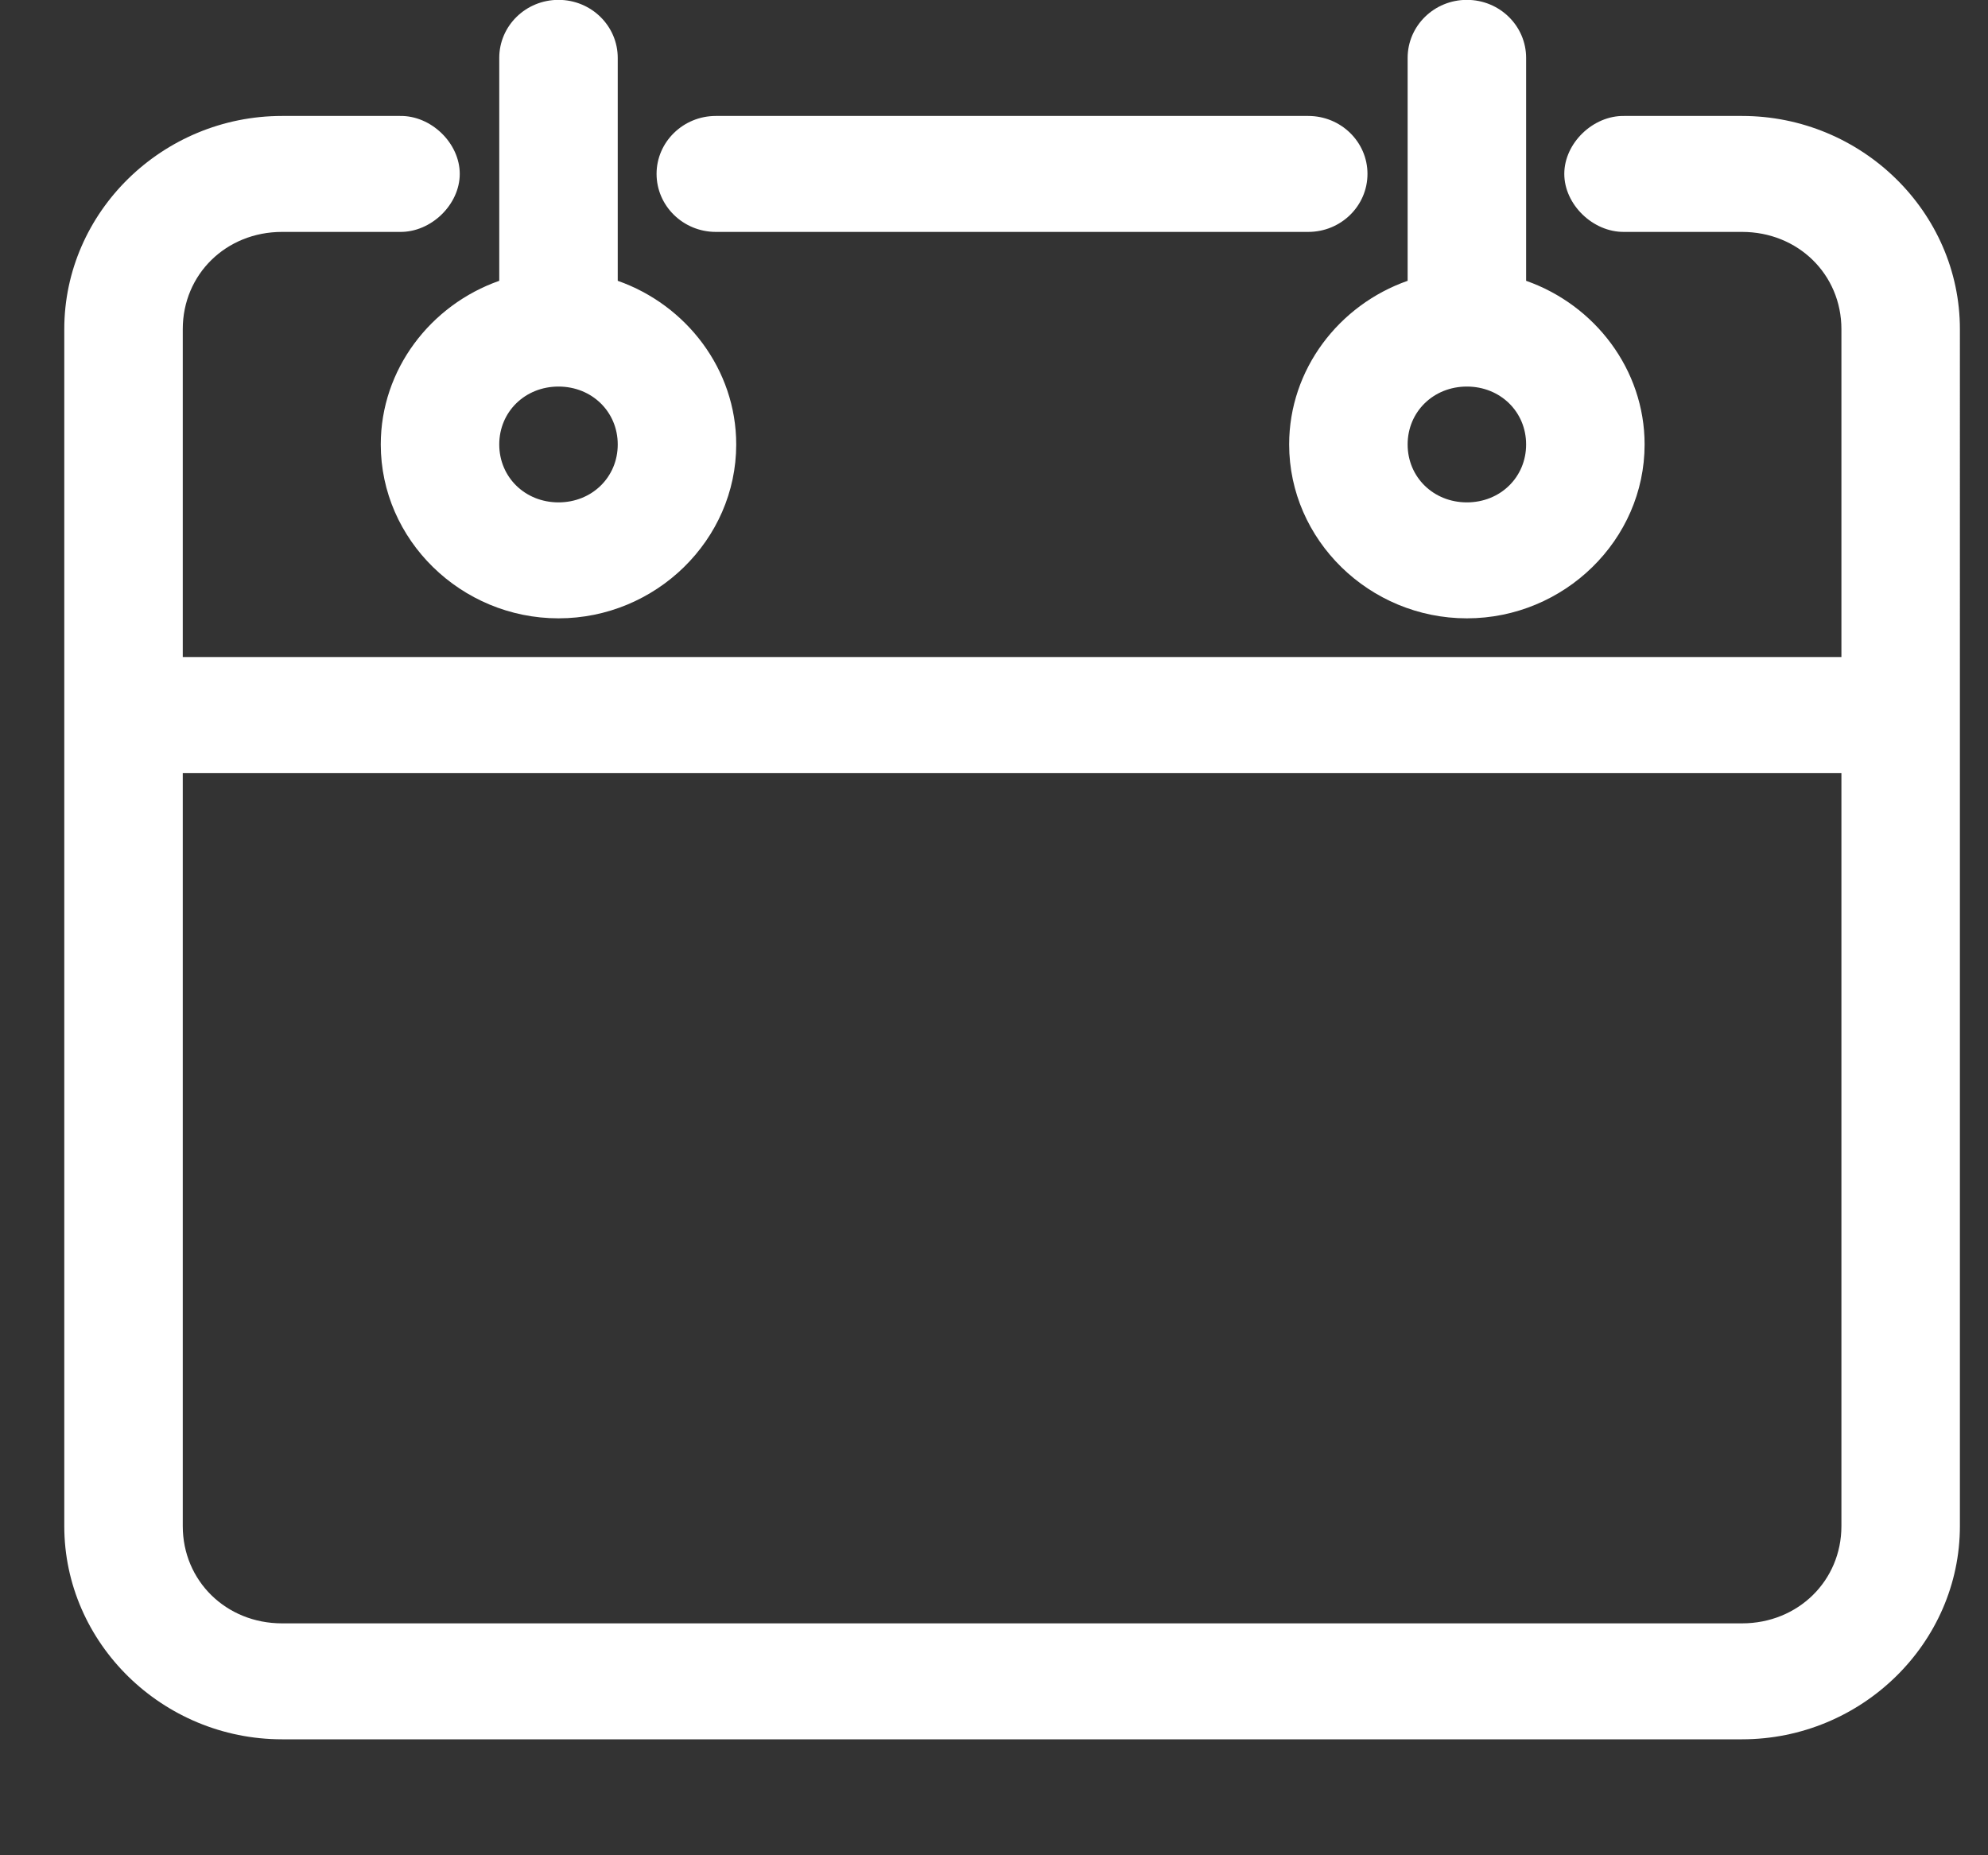 <svg xmlns="http://www.w3.org/2000/svg" width="15" height="14">
    <rect width="100%" height="100%" fill="#333333" stroke="none"/>
    <path fill="#FFF" fill-rule="evenodd" d="M4.214-.001c-.247 0-.447.196-.447.438v1.682c-.518.182-.894.669-.894 1.235 0 .72.606 1.312 1.341 1.312s1.341-.592 1.341-1.312c0-.566-.376-1.053-.894-1.235V.437c0-.242-.2-.438-.447-.438zm6.854 0c-.247 0-.447.196-.447.438v1.682c-.519.182-.894.669-.894 1.235 0 .72.605 1.312 1.341 1.312.735 0 1.341-.592 1.341-1.312 0-.566-.376-1.053-.894-1.235V.437c0-.242-.2-.438-.447-.438zm-8.94.876C1.226.875.485 1.6.485 2.484v9.032c0 .883.741 1.609 1.643 1.609h11.016c.903 0 1.644-.726 1.644-1.609V2.484c0-.884-.741-1.609-1.644-1.609h-.889c-.236-.004-.452.206-.452.437s.216.441.452.438h.889c.422 0 .75.32.75.734v2.474H1.379V2.484c0-.414.327-.734.749-.734h.89c.236.003.451-.207.451-.438S3.254.871 3.018.875h-.89zm3.273 0c-.246 0-.447.196-.447.437 0 .242.201.438.447.438h4.47c.247 0 .447-.196.447-.438 0-.241-.2-.437-.447-.437h-4.47zM4.214 2.917c.252 0 .447.19.447.437s-.195.437-.447.437-.447-.19-.447-.437.195-.437.447-.437zm6.854 0c.252 0 .447.19.447.437s-.195.437-.447.437-.447-.19-.447-.437.195-.437.447-.437zM1.379 5.833h12.515v5.683c0 .413-.328.734-.75.734H2.128c-.422 0-.749-.321-.749-.734V5.833z"/>
</svg>
